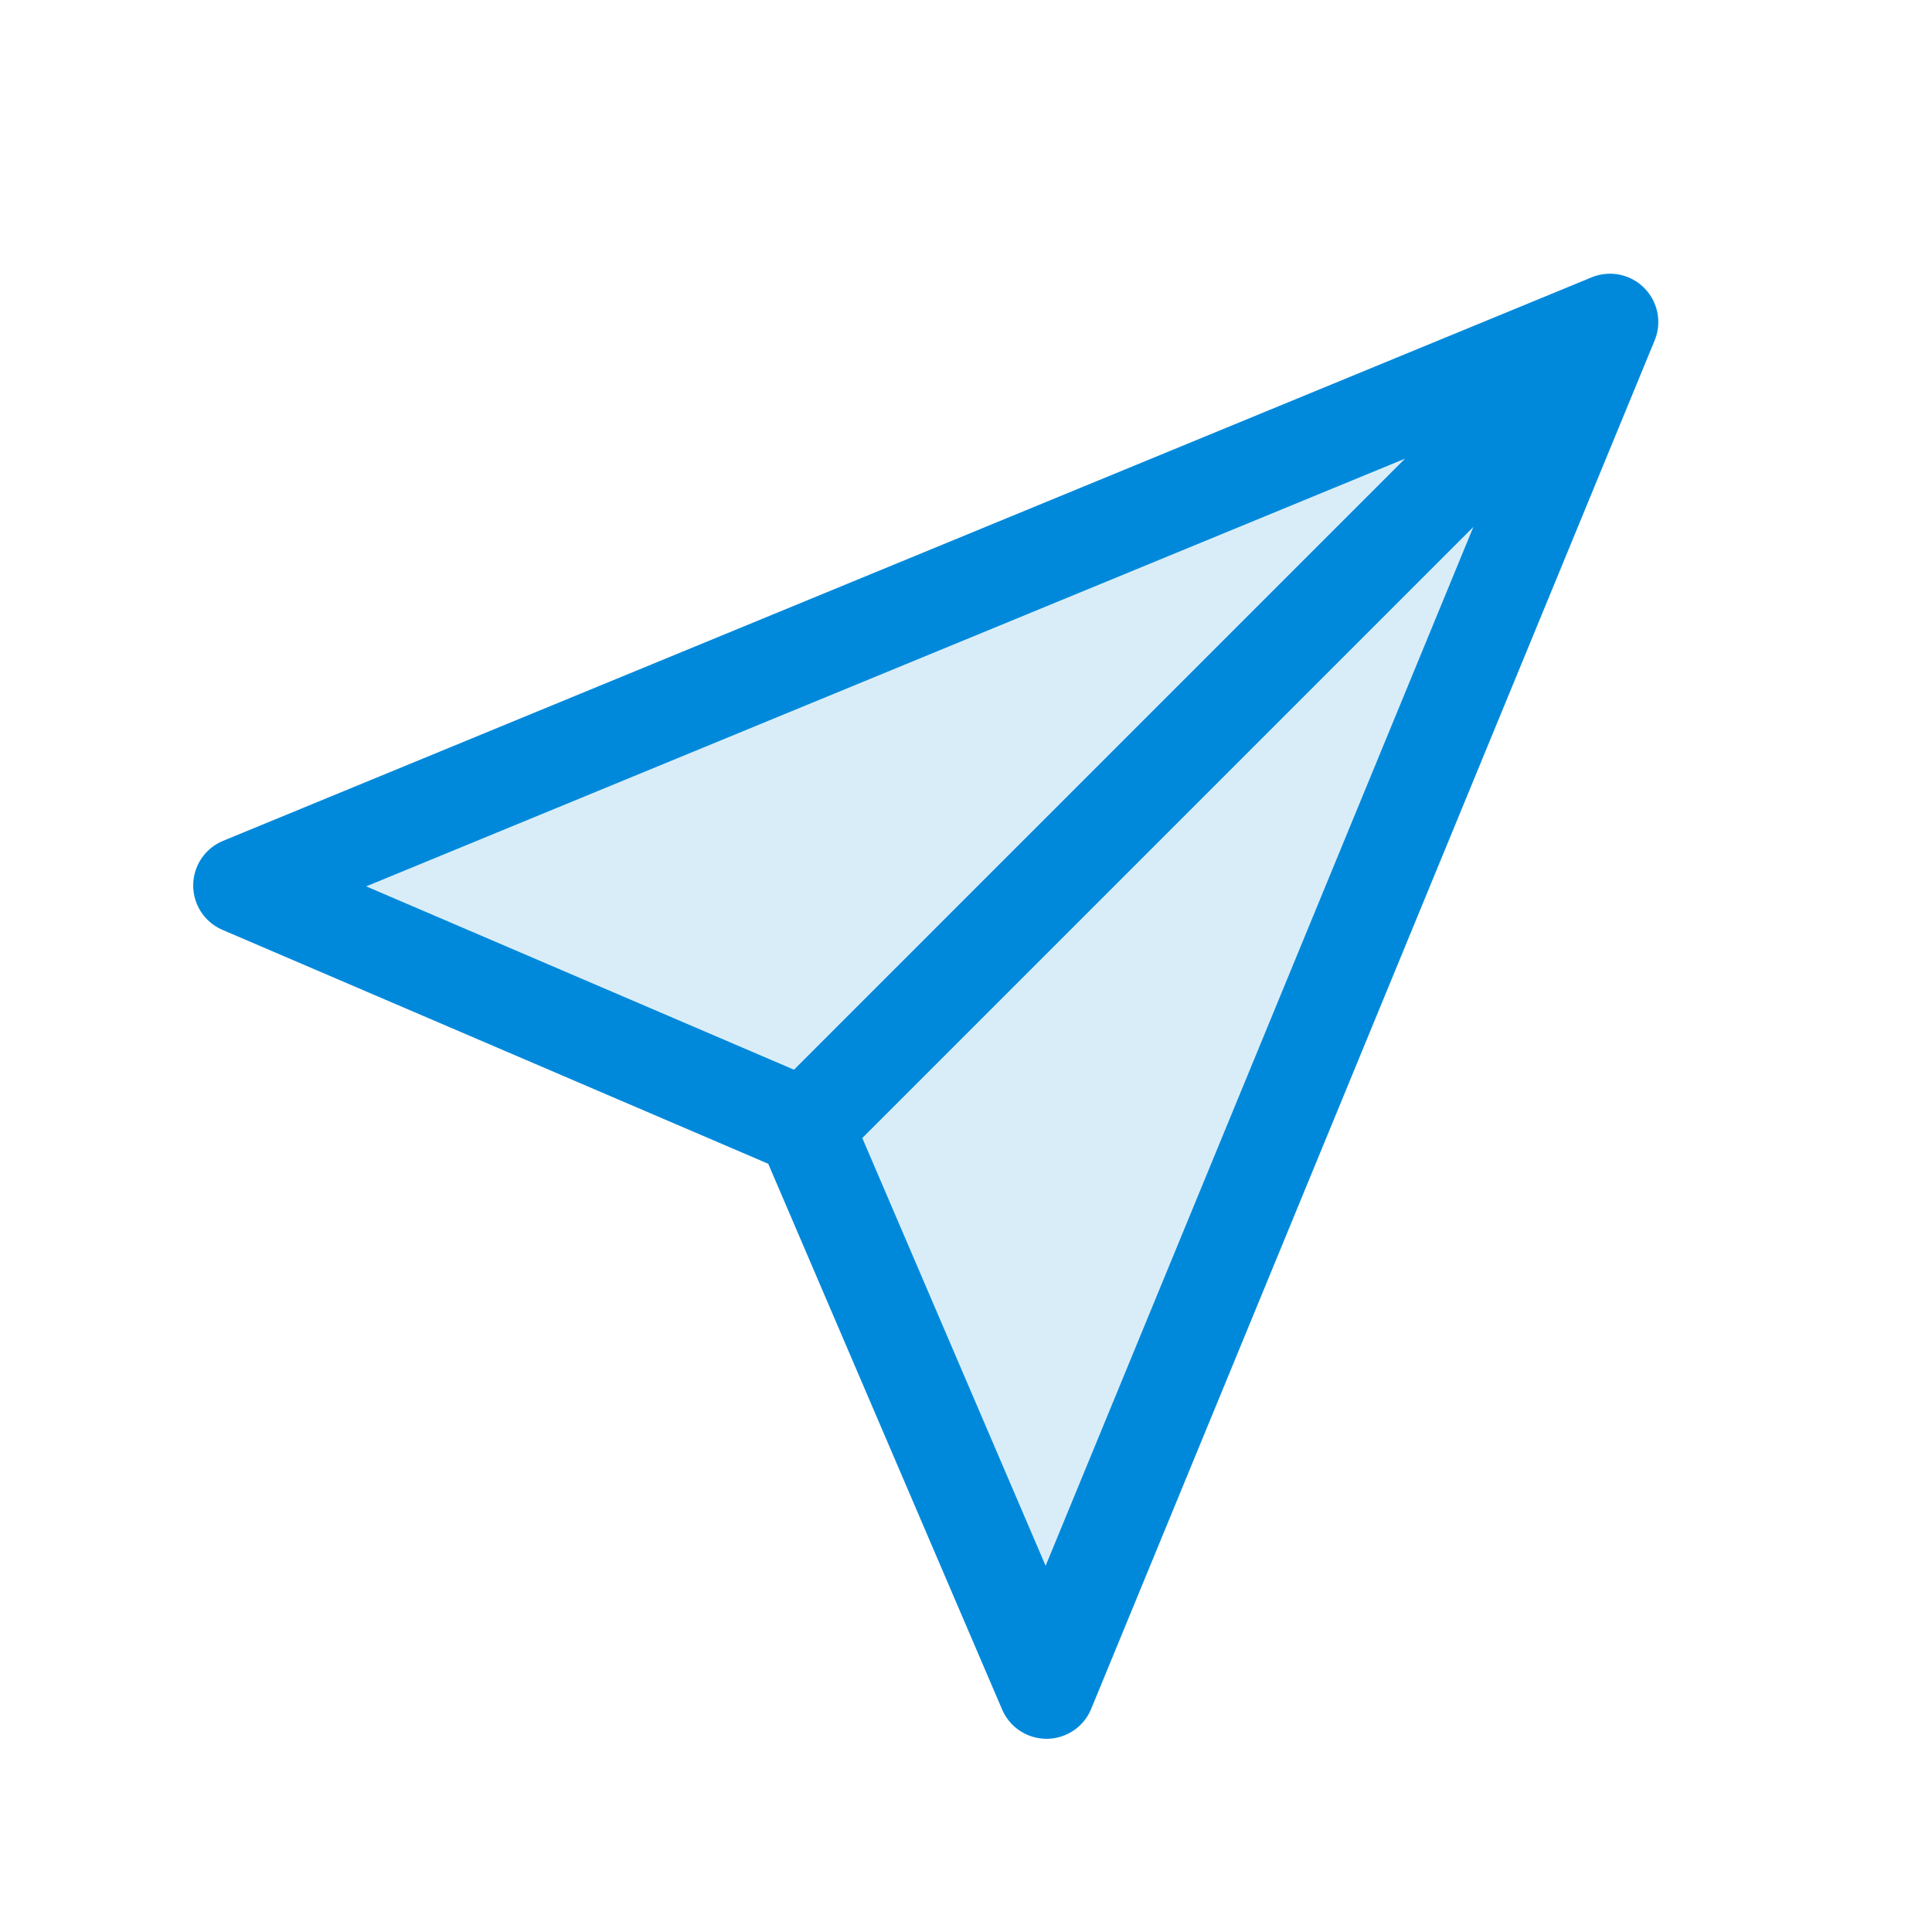 <?xml version="1.0" encoding="UTF-8"?> <svg xmlns="http://www.w3.org/2000/svg" width="40" height="40" viewBox="0 0 40 40" fill="none"><path opacity="0.15" d="M33.333 6.667L5 18.333L16.667 23.333L21.667 35L33.333 6.667Z" fill="#0089DB"></path><path d="M33.333 6.667L5 18.333L16.667 23.333M33.333 6.667L21.667 35L16.667 23.333M33.333 6.667L16.667 23.333" stroke="#0089DB" stroke-width="2" stroke-linecap="round" stroke-linejoin="round"></path></svg> 